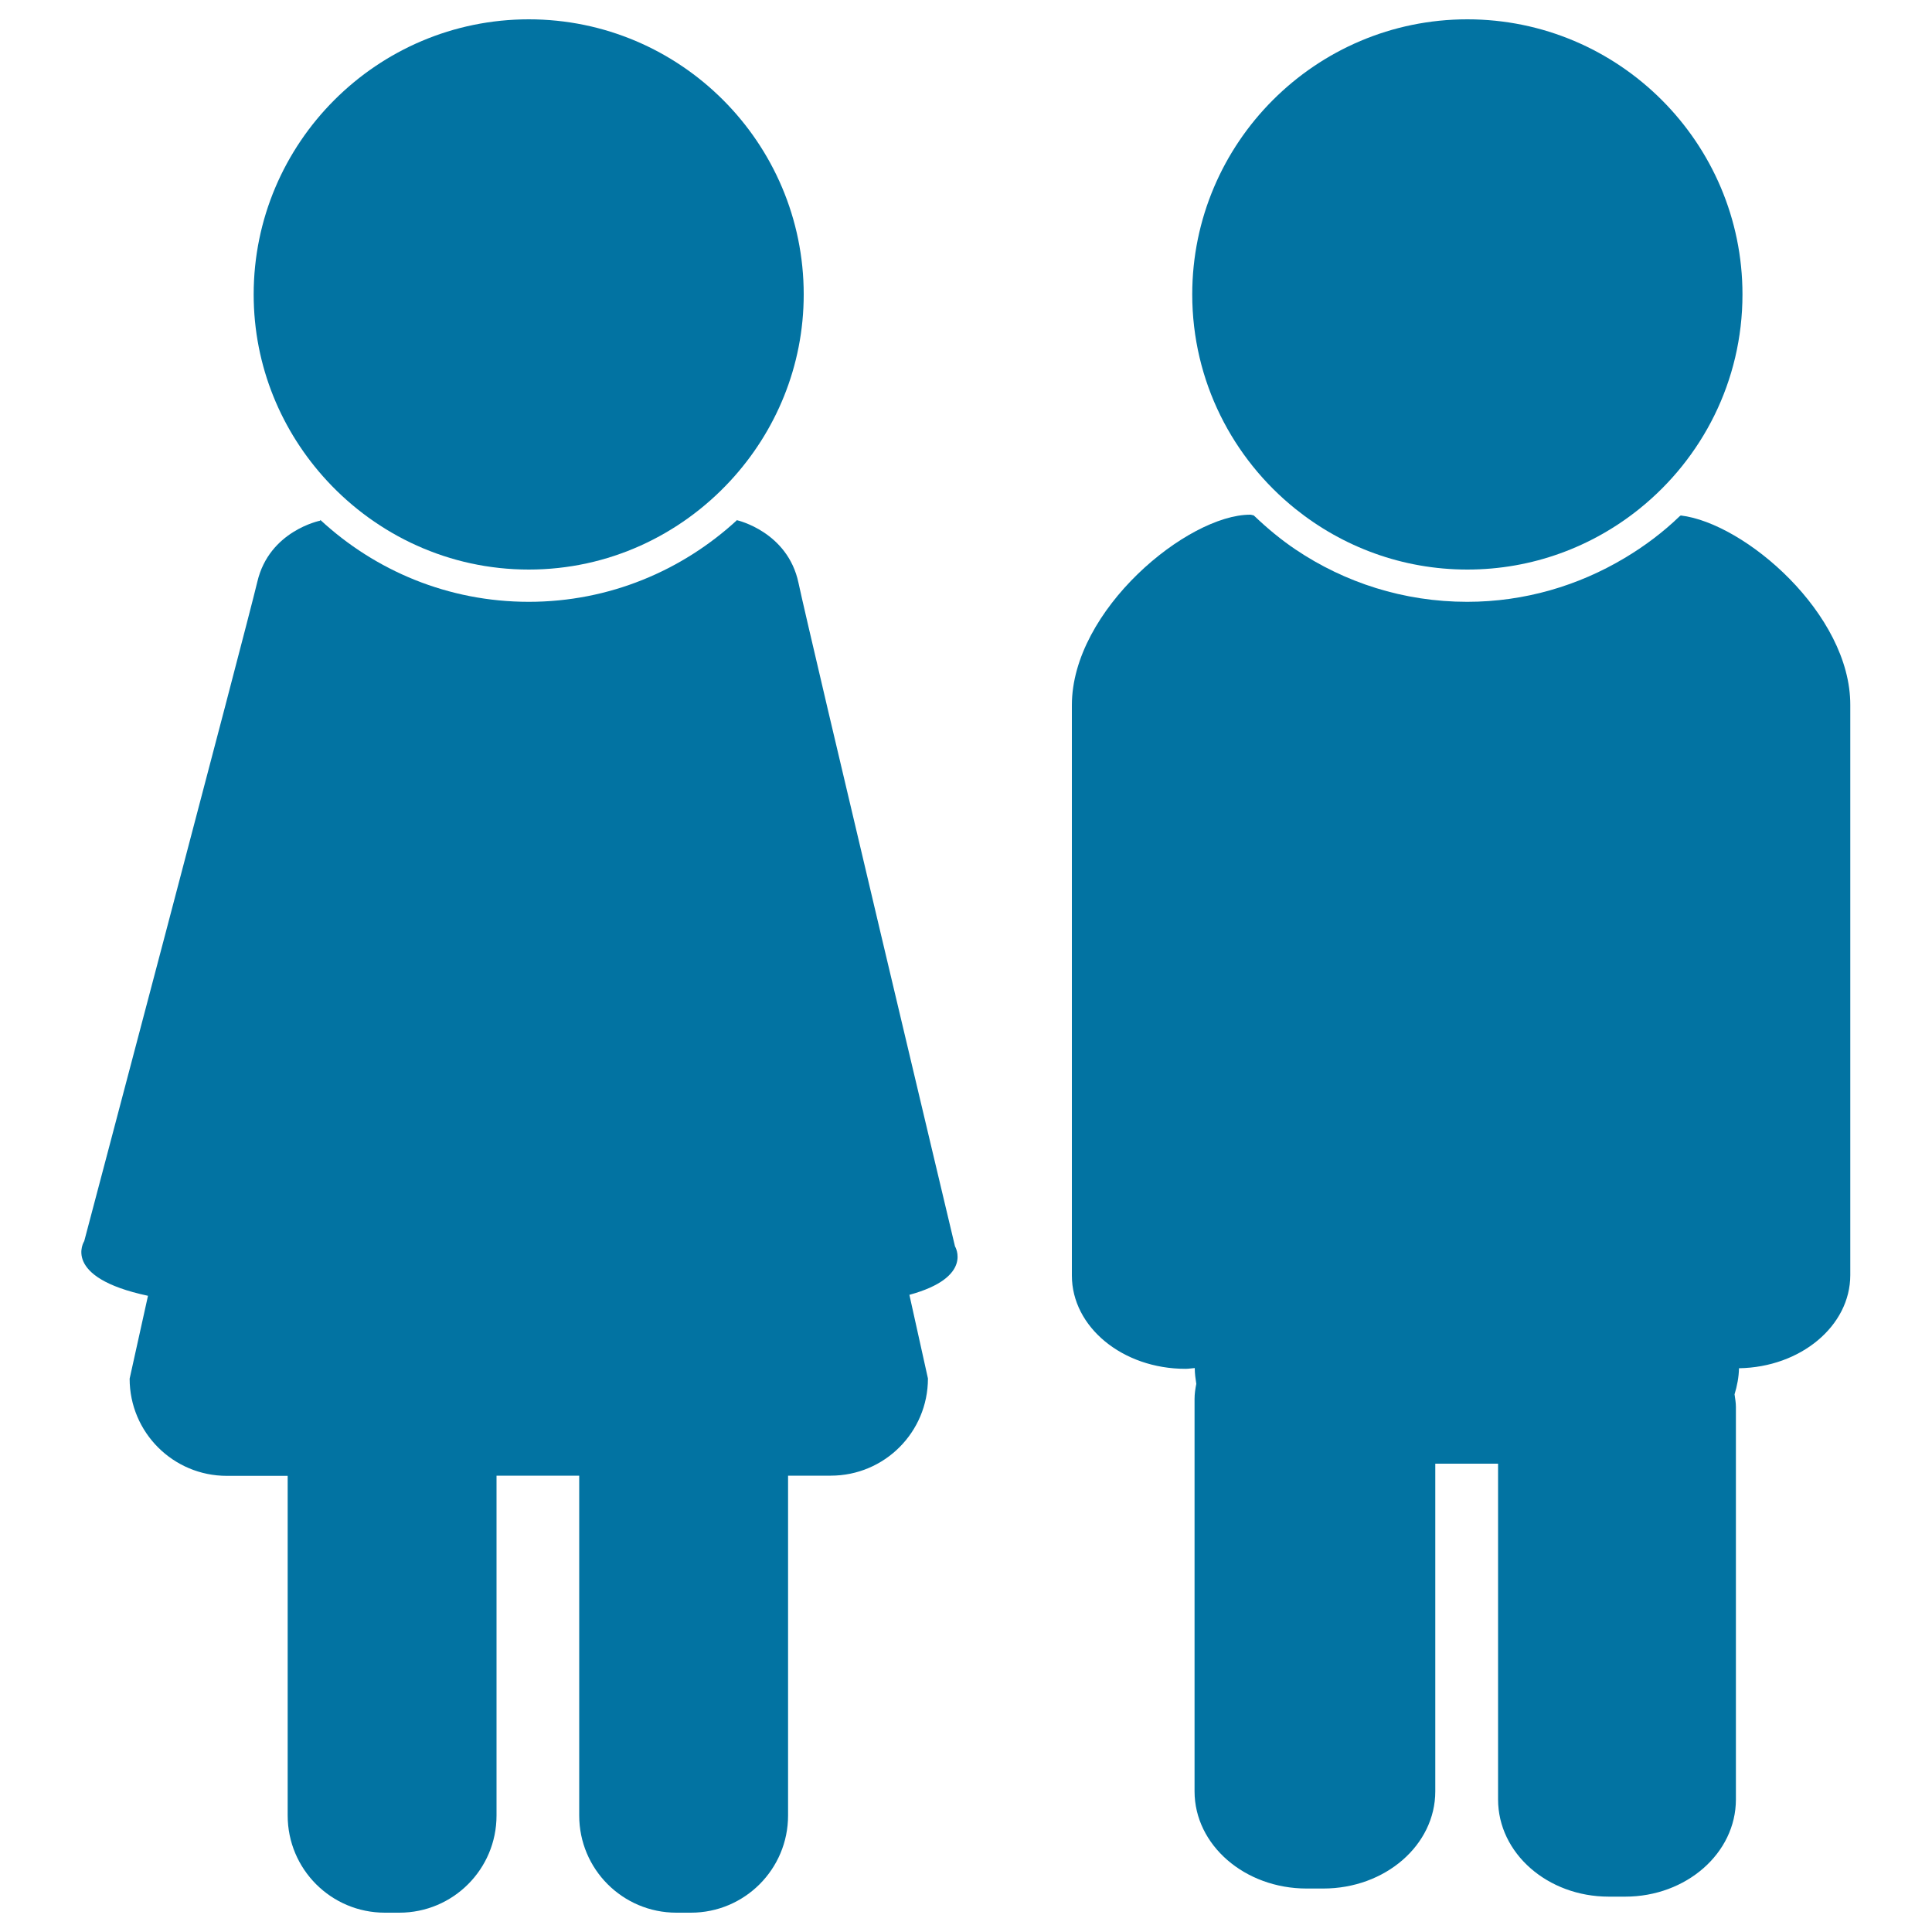 <svg xmlns="http://www.w3.org/2000/svg" viewBox="0 0 1000 1000" style="fill:#0273a2">
<title>Male And Female Avatars SVG icon</title>
<g><g><path d="M148.9,763.8v175.9c0,27.8,22.5,50.3,50.3,50.3h7.5c27.8,0,50.3-22.5,50.3-50.3V763.8h42.8v175.9c0,27.8,22.5,50.3,50.3,50.3h7.5c27.8,0,50.3-22.5,50.3-50.3V763.8H430c27.8,0,50.3-22.5,50.3-50.3l-9.6-43.3c33.4-9.1,23.6-25.1,23.6-25.1s-75.4-316.9-81-343.4c-5.6-26.5-31.7-32.4-31.7-32.4l0-0.2c-28.4,26.2-66.2,42.4-107.9,42.4c-41.7,0-79.5-16.1-107.9-42.4l-0.6,2.7l0.5-2.3c0,0-26.3,5.2-32.5,31.6c-6.3,26.4-89.6,341.3-89.6,341.3s-12.2,18.7,33,28.3l-9.5,42.9c0,27.8,22.5,50.3,50.3,50.3H148.9L148.9,763.8z"/><path d="M169.3,248.9c26,28.1,63.1,45.9,104.4,45.9S352,277,378,248.9c23.5-25.4,38-59.3,38-96.5C416,73.9,352.2,10,273.7,10c-78.5,0-142.4,63.9-142.4,142.4C131.3,189.7,145.8,223.5,169.3,248.9z"/><path d="M869.9,266.8c-0.1,0.2-0.3,0.3-0.5,0.4c-8.6,8.3-18.2,15.5-28.6,21.7c-23.8,14.2-51.6,22.6-81.4,22.6c-32.9,0-63.4-10-88.7-27c-7.6-5.1-14.7-11-21.3-17.3c-0.2-0.2-0.4-0.3-0.6-0.5c-0.6,0-1-0.3-1.7-0.3c-32.4,0-92.3,49.3-92.3,98.6v295.2c0,26.7,26.3,48.3,58.8,48.3c1.7,0,3.2-0.3,4.8-0.4c0,2.8,0.4,5.6,0.8,8.2c-0.5,2.5-0.9,5.1-0.9,7.8v203.1c0,27.8,26,50.3,58,50.3h8.6c32.1,0,58-22.5,58-50.3V757.6h32.5v173.8c0,27.8,25.6,50.3,57.3,50.3h8.5c31.6,0,57.3-22.5,57.3-50.3V728.2c0-2.2-0.4-4.3-0.7-6.5c1.3-4.3,2.2-8.8,2.3-13.5c31.9-0.5,57.6-21.9,57.6-48.2V365C957.9,317.8,903.1,270.7,869.9,266.8z"/><path d="M670.5,263.4c24.4,19.6,55.3,31.4,89,31.4c33.7,0,64.6-11.8,89-31.4c32.5-26.1,53.4-66.1,53.4-111C901.9,73.9,838,10,759.5,10C681,10,617.1,73.9,617.1,152.4C617.1,197.2,638,237.3,670.5,263.4z"/></g></g>
</svg>